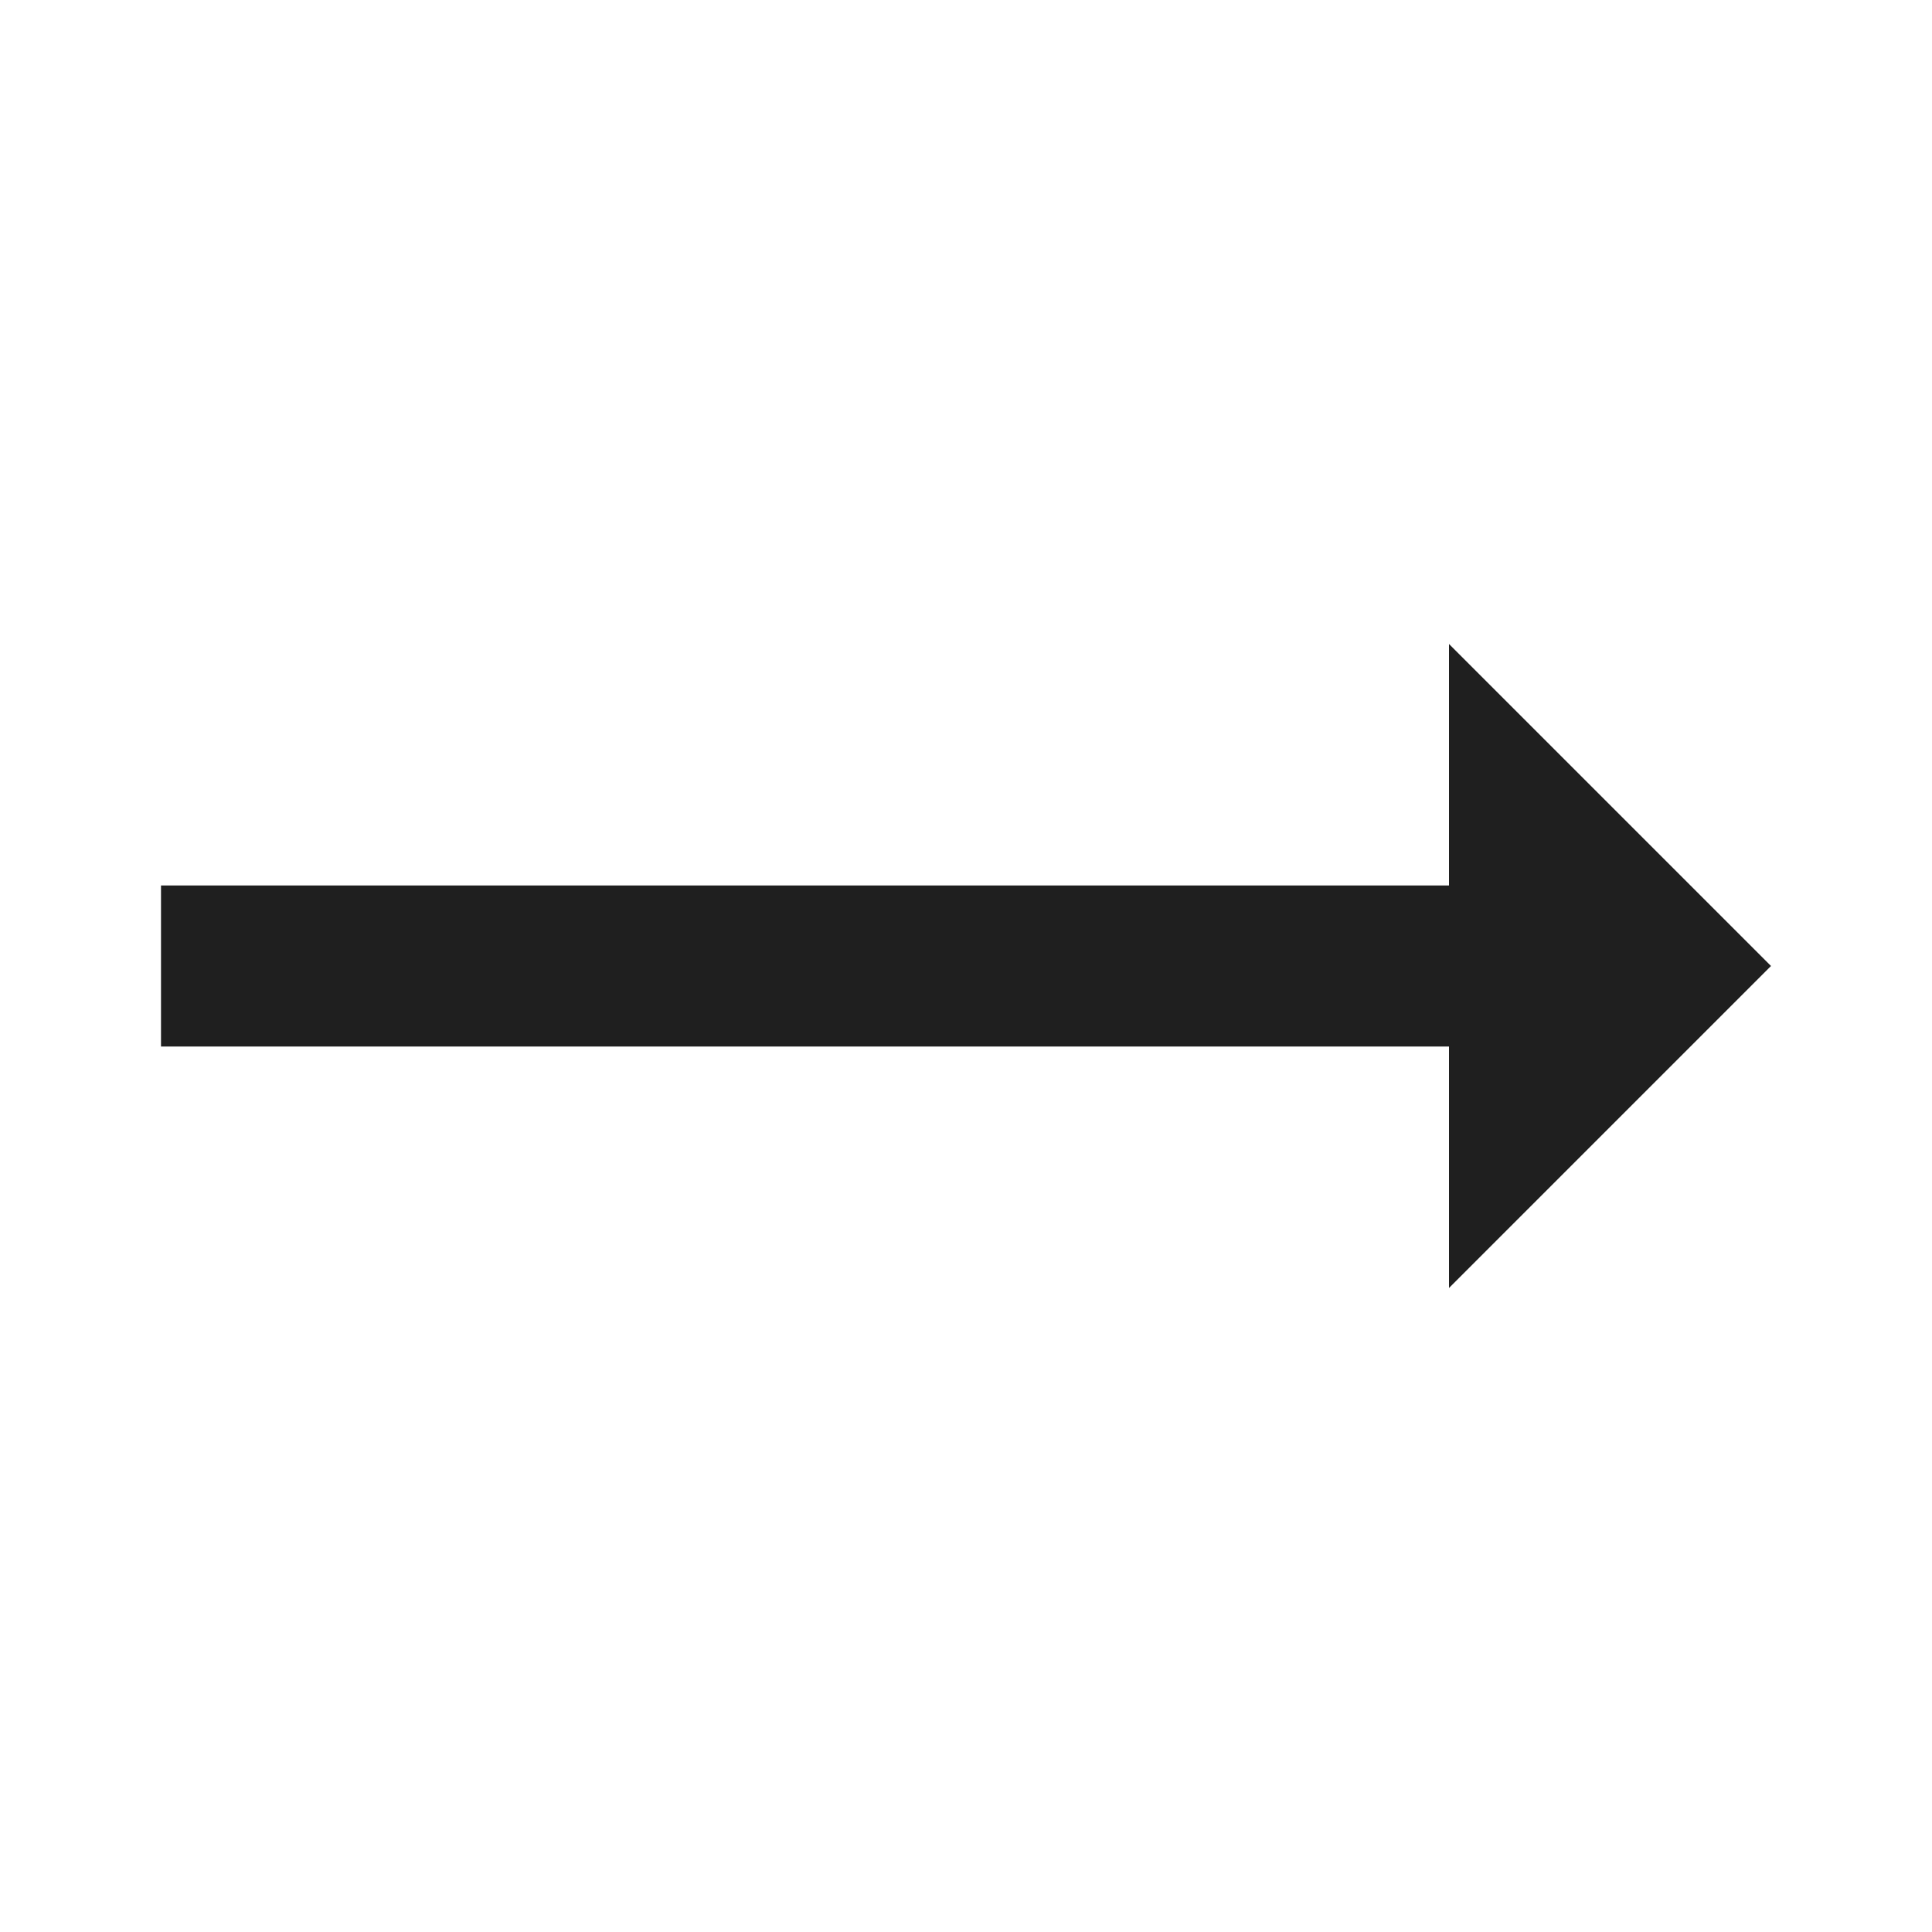 <?xml version="1.0" encoding="UTF-8"?> <svg xmlns="http://www.w3.org/2000/svg" xmlns:xlink="http://www.w3.org/1999/xlink" id="icon-go" width="24" height="24" viewBox="0 0 24 24"><defs><clipPath id="clip-path"><rect id="arrow_small_long_right_Background_Mask_" data-name="arrow / small_long_right (Background/Mask)" width="24" height="24" fill="#fff"></rect></clipPath></defs><g id="arrow_small_long_right" data-name="arrow / small_long_right"><rect id="arrow_small_long_right_Background_Mask_2" data-name="arrow / small_long_right (Background/Mask)" width="24" height="24" fill="none"></rect><g id="arrow_small_long_right-2" data-name="arrow / small_long_right" clip-path="url(#clip-path)"><path id="arrow_small_long_right-3" data-name="arrow / small_long_right" d="M16,0V3H0V5H16V8l4-4Z" transform="translate(2 8)" fill="#1f1f1f"></path></g></g></svg> 